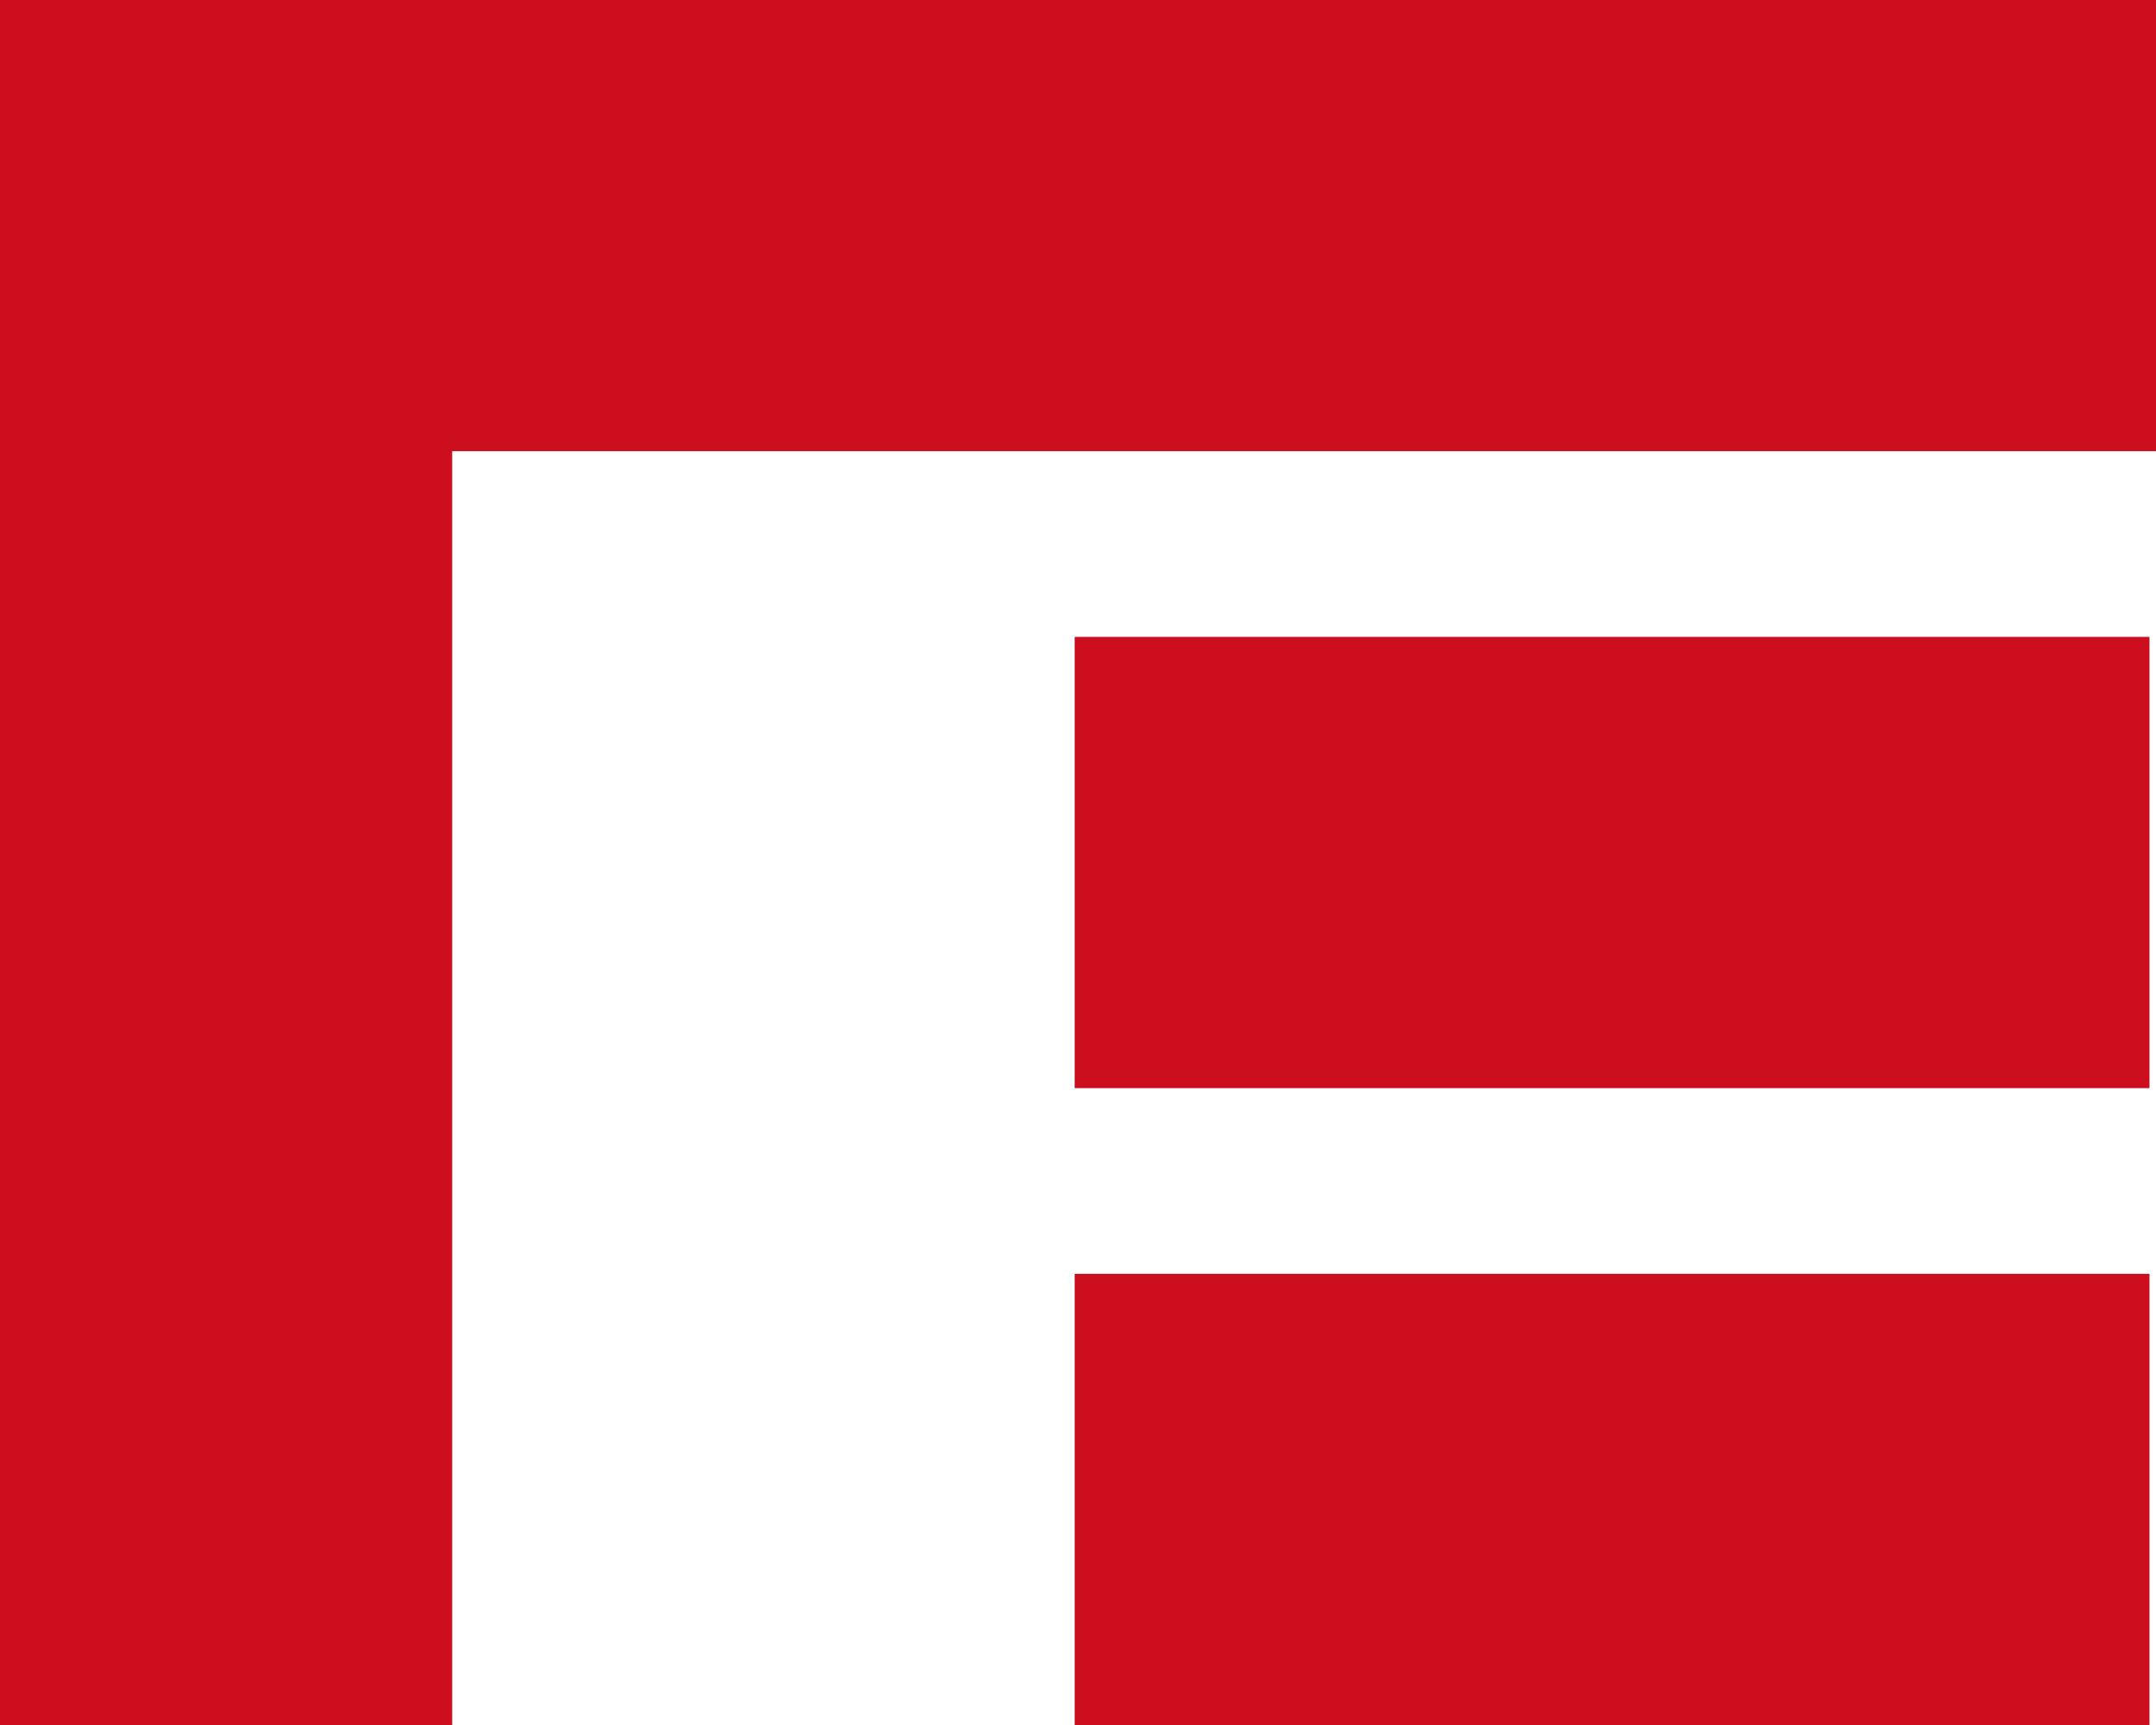 <svg width="100" height="80" viewBox="0 0 100 80" fill="none" xmlns="http://www.w3.org/2000/svg">
<g id="STCOM - nur Logo">
<g id="Vector">
<path d="M100 0V20.923H20.973V80H0V0H100Z" fill="#D9D9D9"/>
<path d="M100 0V20.923H20.973V80H0V0H100Z" fill="#CD0E1F"/>
</g>
<g id="Vector_2">
<path d="M49.848 29.539H99.696V50.462H49.848V29.539ZM49.848 59.077H99.696V80H49.848V59.077Z" fill="#D9D9D9"/>
<path d="M49.848 29.539H99.696V50.462H49.848V29.539ZM49.848 59.077H99.696V80H49.848V59.077Z" fill="#CD0E1F"/>
</g>
</g>
</svg>

